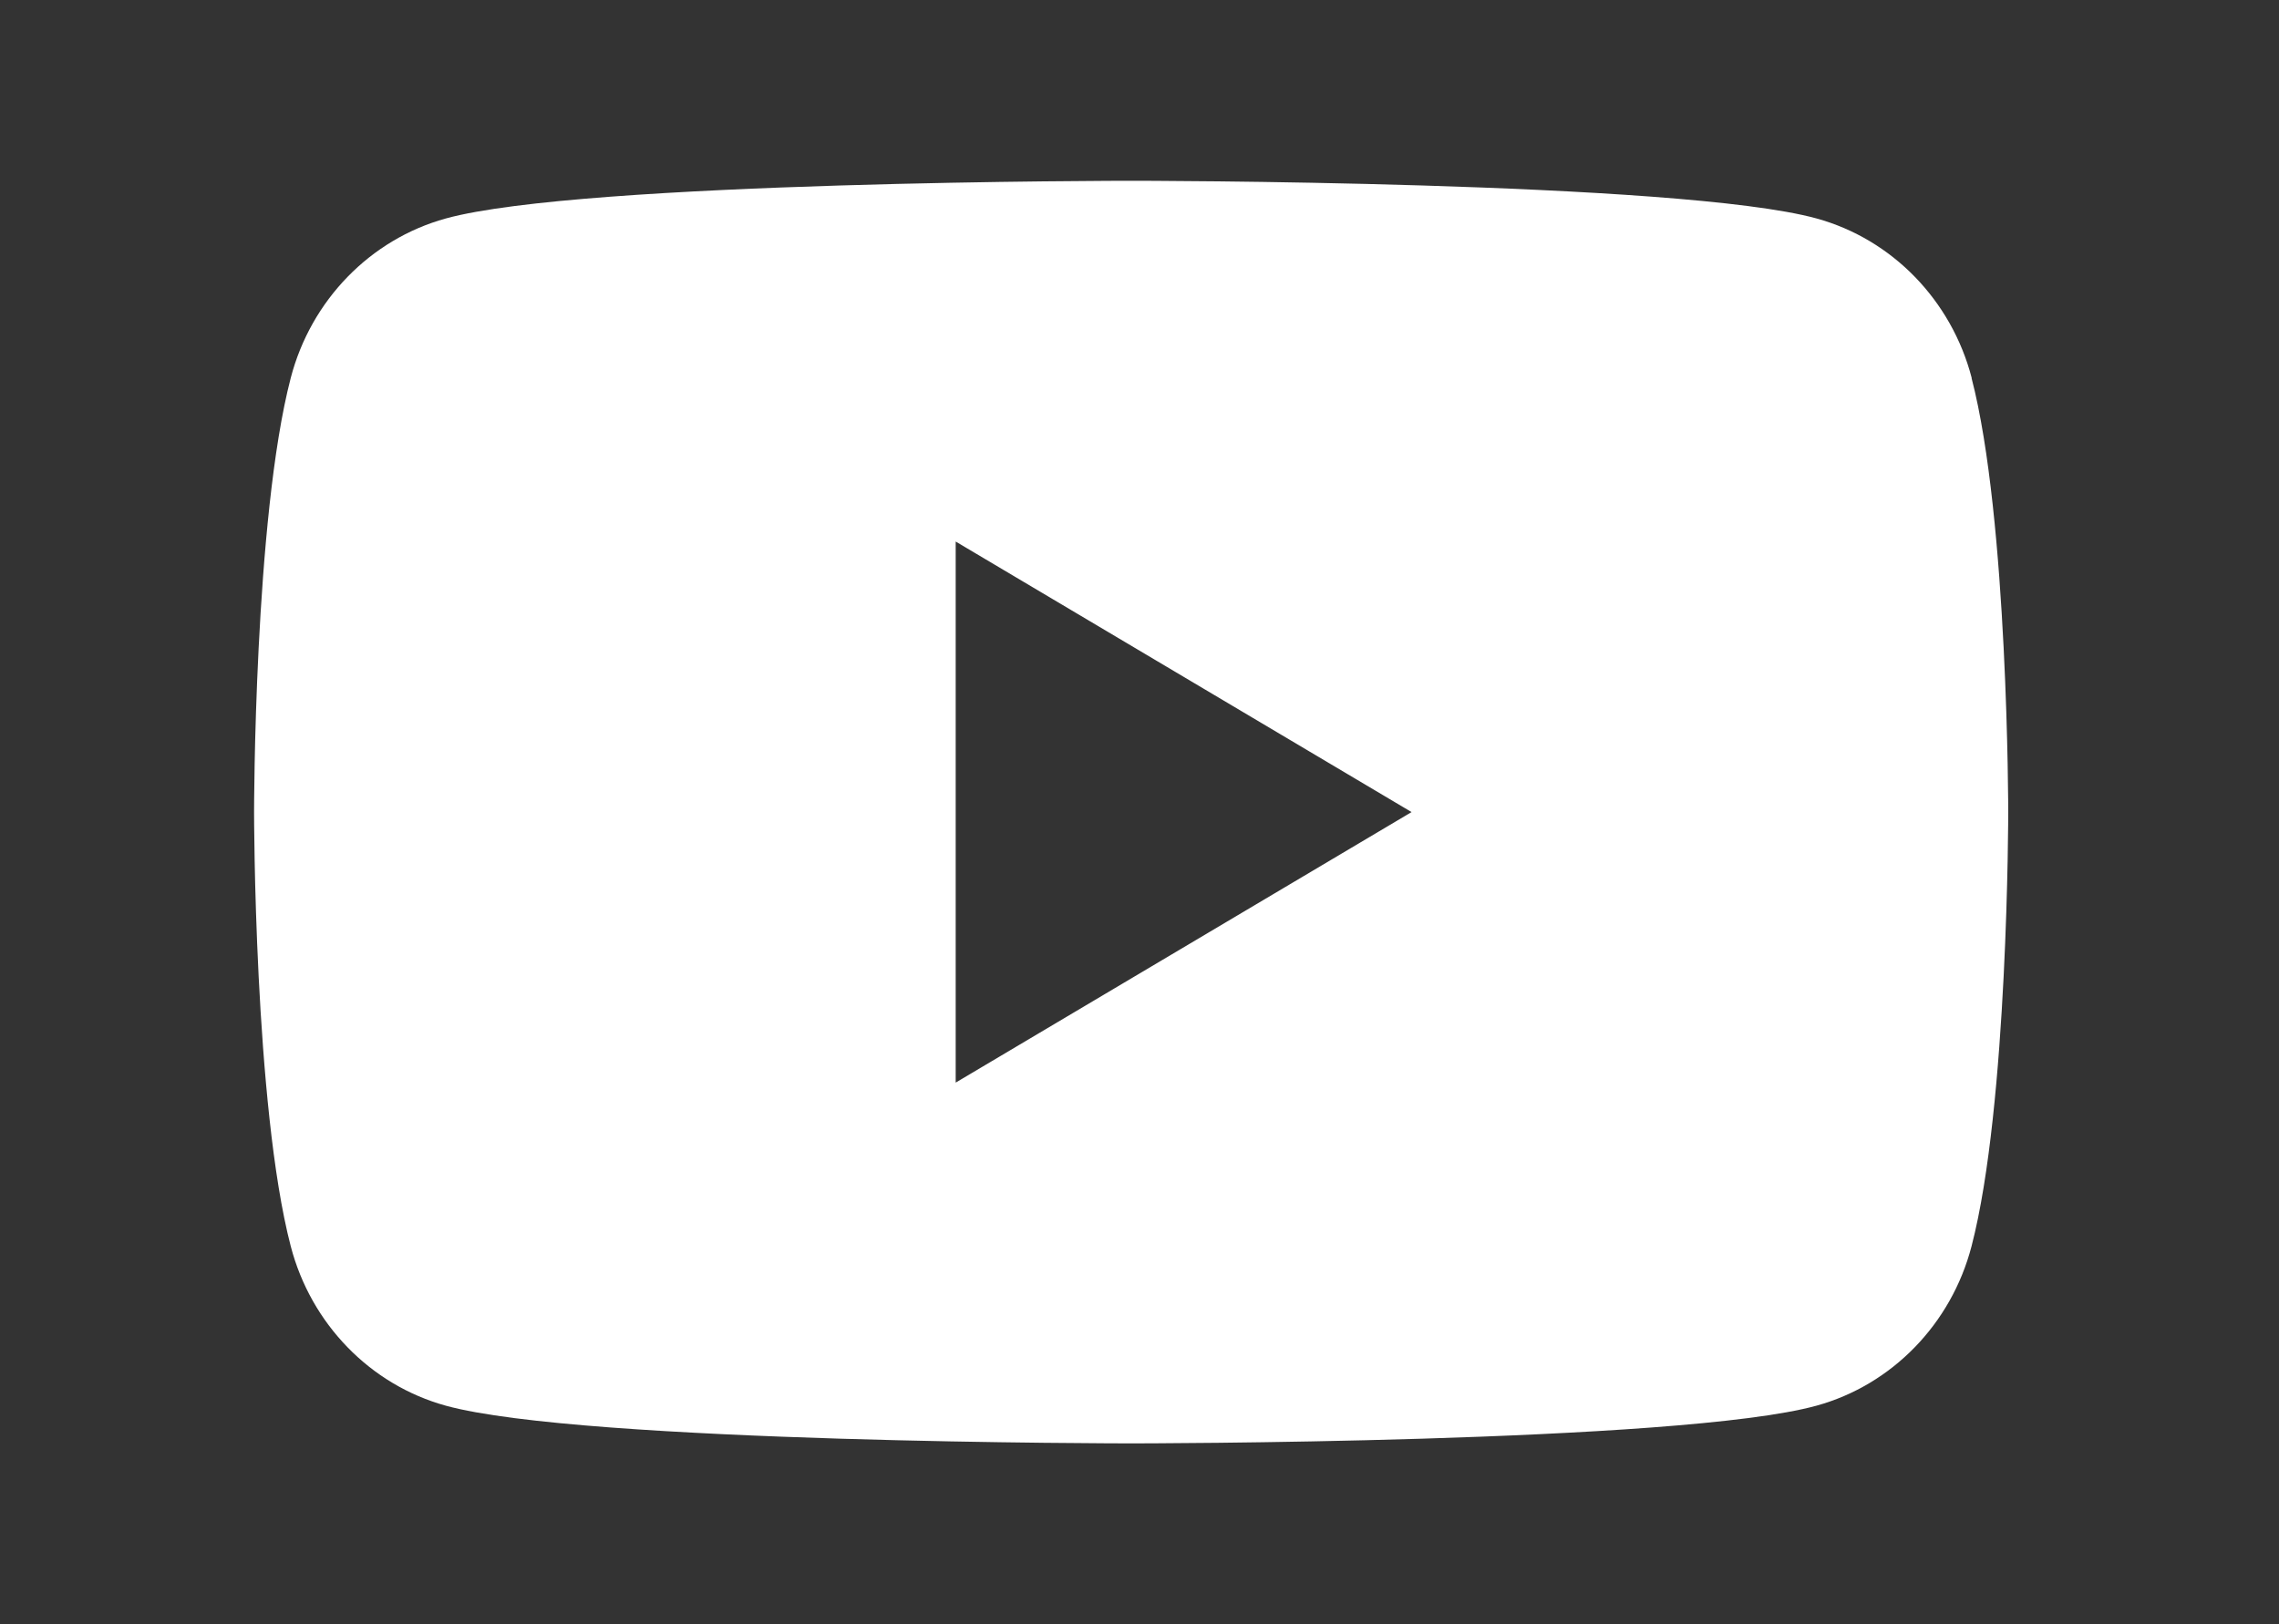 <svg width="101" height="72" viewBox="0 0 101 72" fill="none" xmlns="http://www.w3.org/2000/svg">
<rect x="0" y="0" width="101" height="72" fill="#333333" stroke="none"/>
<path fill-rule="evenodd" clip-rule="evenodd" d="M80.508 9.685C83.855 10.607 86.485 13.312 87.381 16.754H87.374C89 22.988 89 36 89 36C89 36 89 49.013 87.374 55.246C86.479 58.688 83.849 61.393 80.502 62.315C74.441 63.986 50.13 63.986 50.13 63.986C50.13 63.986 25.819 63.986 19.758 62.315C16.411 61.393 13.781 58.688 12.885 55.246C11.26 49.013 11.26 36 11.26 36C11.26 36 11.26 22.988 12.885 16.754C13.781 13.312 16.411 10.607 19.758 9.685C25.819 8.014 50.13 8.014 50.13 8.014C50.13 8.014 74.441 8.014 80.508 9.685ZM62.557 36L42.354 24.007V47.992L62.557 36Z" fill="white"/>
</svg>
